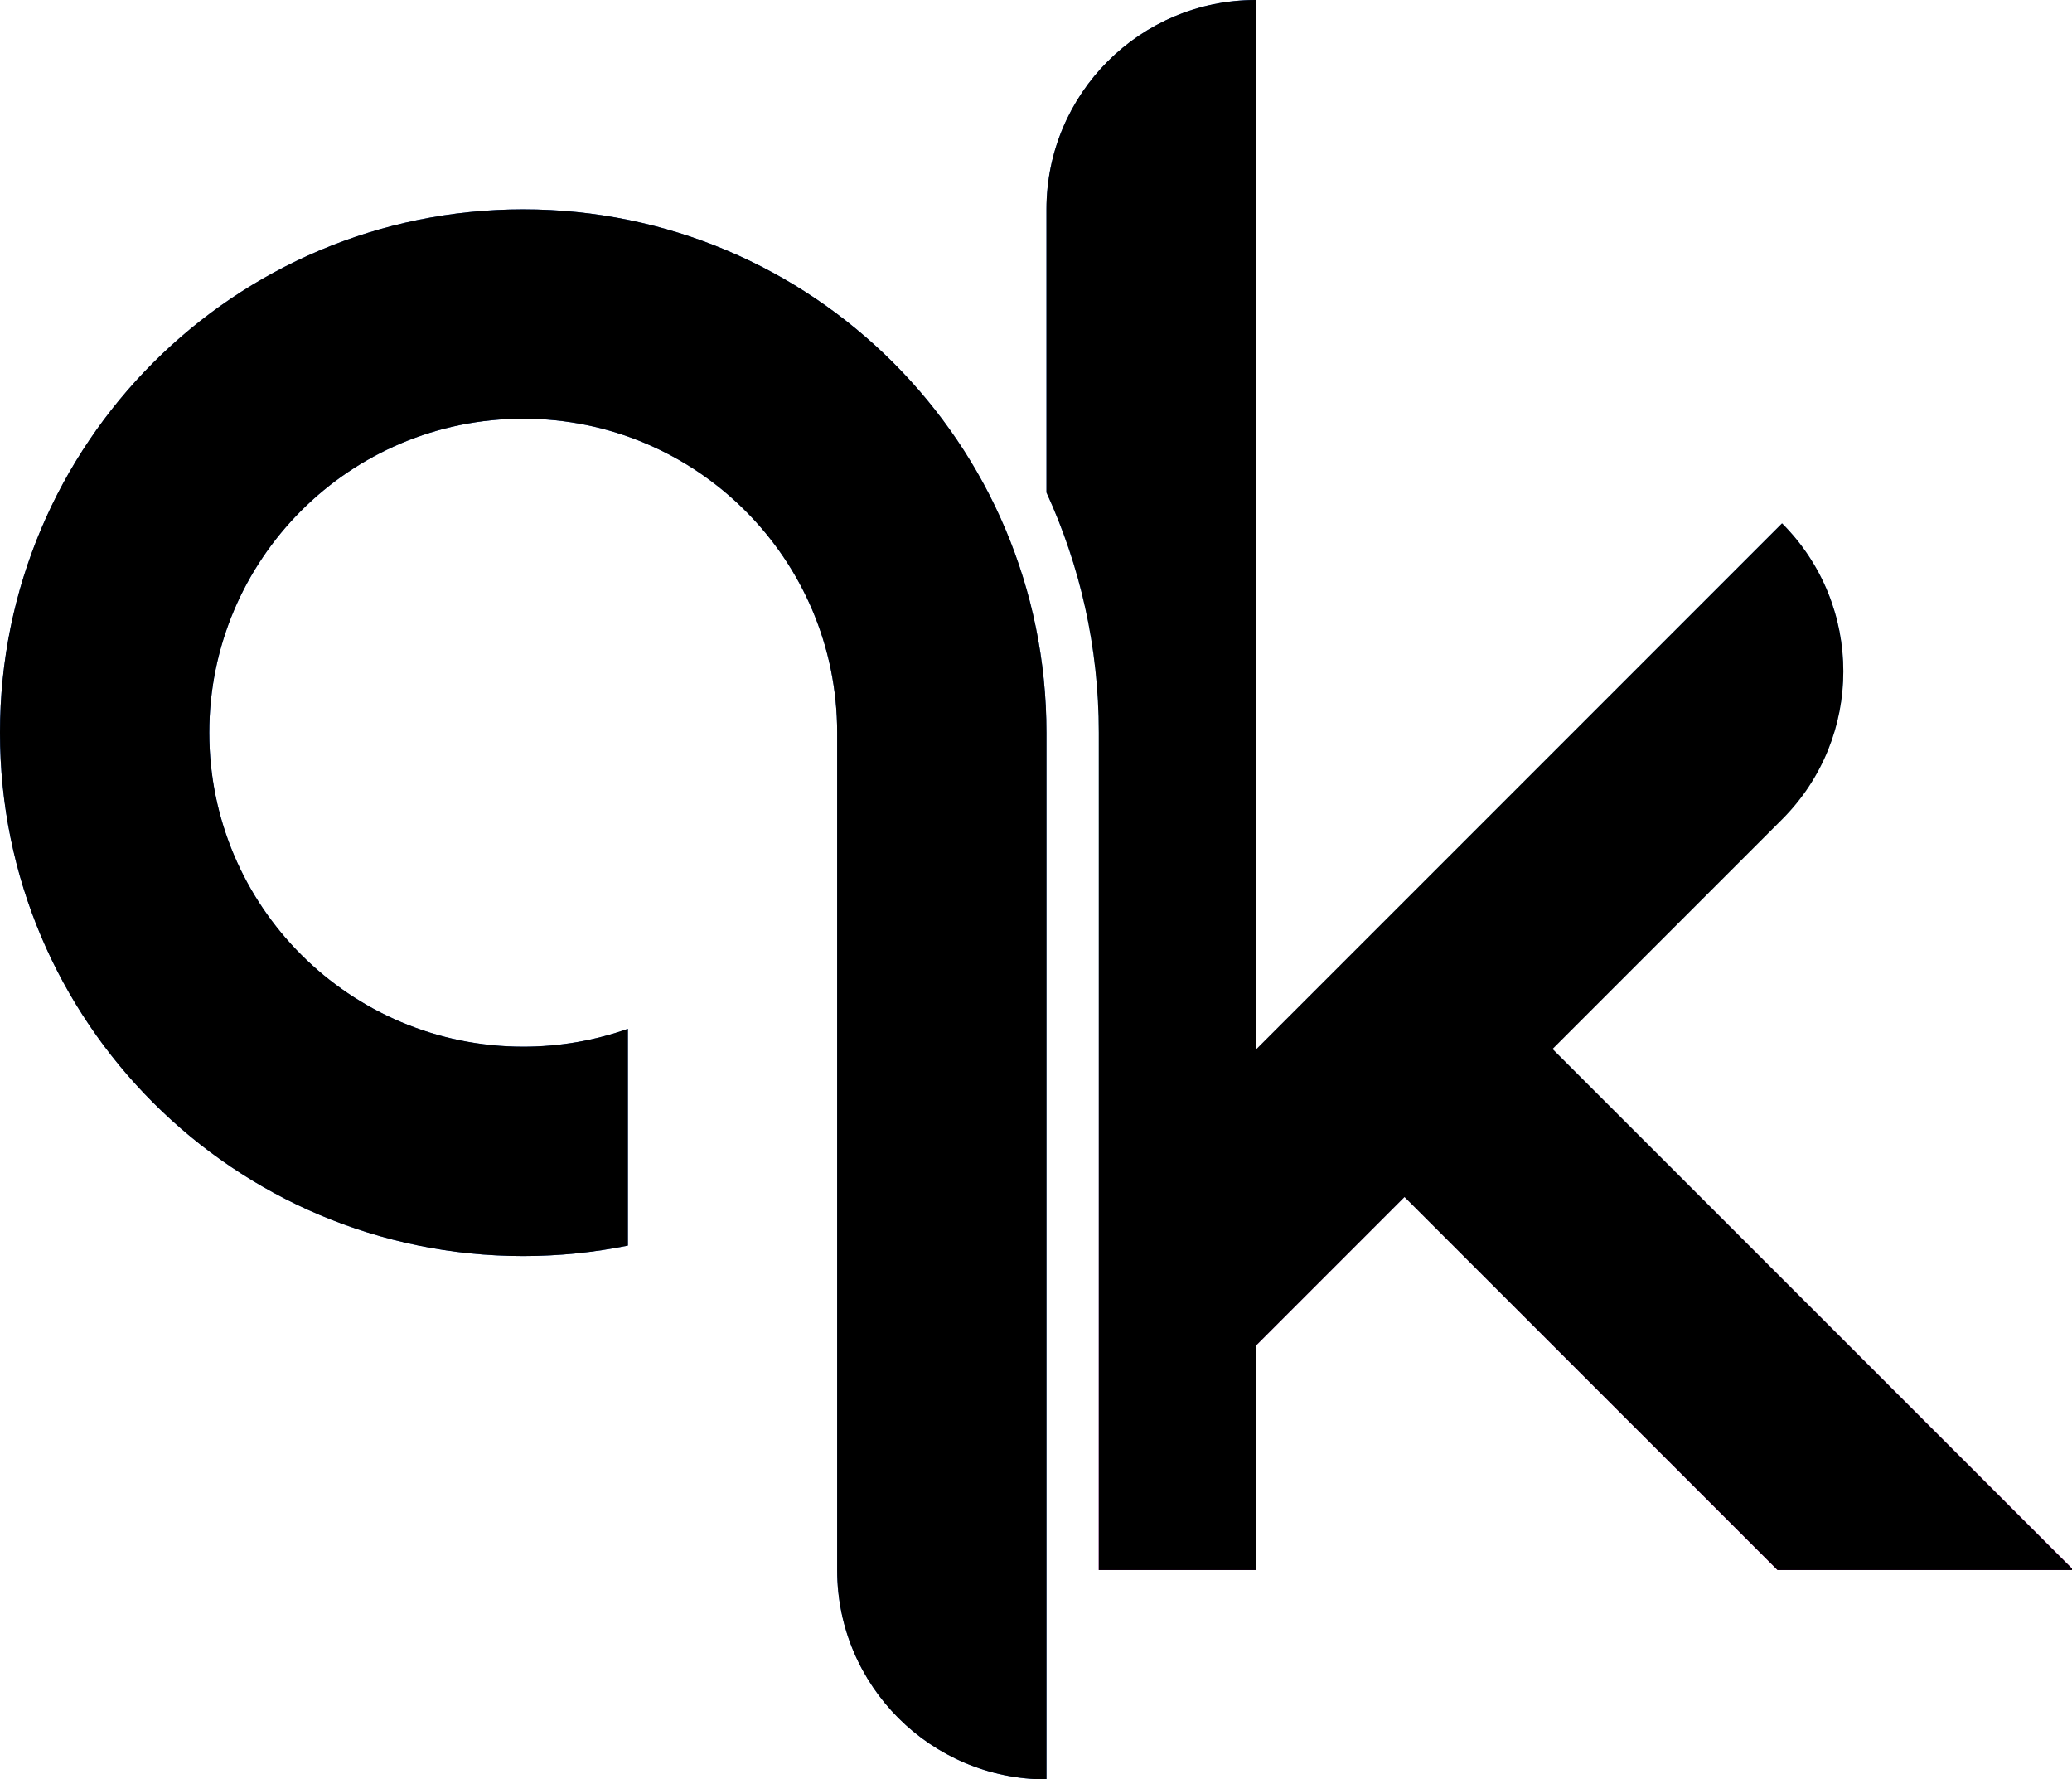 <svg width="396" height="340" viewBox="0 0 396 340" fill="none" xmlns="http://www.w3.org/2000/svg">
<g clip-path="url(#clip0_845_75)">
<path d="M160 300C160 322.091 177.909 340 200 340L200 140C200 84.772 155.228 40 100 40C44.772 40 0 84.772 0 140C0 195.228 44.772 240 100 240C106.849 240 113.538 239.311 120 238V196.586C113.744 198.797 107.013 200 100 200C66.863 200 40 173.137 40 140C40 106.863 66.863 80 100 80C133.137 80 160 106.863 160 140L160 300Z" fill="url(#paint0_linear_845_75)"/>
<path d="M160 300C160 322.091 177.909 340 200 340L200 140C200 84.772 155.228 40 100 40C44.772 40 0 84.772 0 140C0 195.228 44.772 240 100 240C106.849 240 113.538 239.311 120 238V196.586C113.744 198.797 107.013 200 100 200C66.863 200 40 173.137 40 140C40 106.863 66.863 80 100 80C133.137 80 160 106.863 160 140L160 300Z" fill="black"/>
<path fill-rule="evenodd" clip-rule="evenodd" d="M240 0C217.909 0 200 17.909 200 40V94.11C206.42 108.078 210 123.621 210 140V300H240V257.151L268.433 228.718L339.716 300H396.284L296.718 200.434L340.583 156.568C356.204 140.947 356.204 115.62 340.583 99.999L240 200.583V0Z" fill="url(#paint1_linear_845_75)"/>
<path fill-rule="evenodd" clip-rule="evenodd" d="M240 0C217.909 0 200 17.909 200 40V94.11C206.42 108.078 210 123.621 210 140V300H240V257.151L268.433 228.718L339.716 300H396.284L296.718 200.434L340.583 156.568C356.204 140.947 356.204 115.62 340.583 99.999L240 200.583V0Z" fill="black"/>
</g>
<defs>
<linearGradient id="paint0_linear_845_75" x1="580.5" y1="64.062" x2="0.703" y2="84.258" gradientUnits="userSpaceOnUse">
<stop stop-color="#D702D7"/>
<stop offset="0.265" stop-color="#B49DFF"/>
<stop offset="0.497" stop-color="#90E3FF"/>
<stop offset="0.696" stop-color="#1551BB"/>
<stop offset="1" stop-color="#1551BB"/>
</linearGradient>
<linearGradient id="paint1_linear_845_75" x1="437.5" y1="300" x2="427.256" y2="0.35" gradientUnits="userSpaceOnUse">
<stop stop-color="#D702D7"/>
<stop offset="0.265" stop-color="#B49DFF"/>
<stop offset="0.497" stop-color="#90E3FF"/>
<stop offset="0.696" stop-color="#3A81FF"/>
<stop offset="1" stop-color="#1551BB"/>
</linearGradient>
<clipPath id="clip0_845_75">
<rect width="396" height="340" fill="white"/>
</clipPath>
</defs>
</svg>
